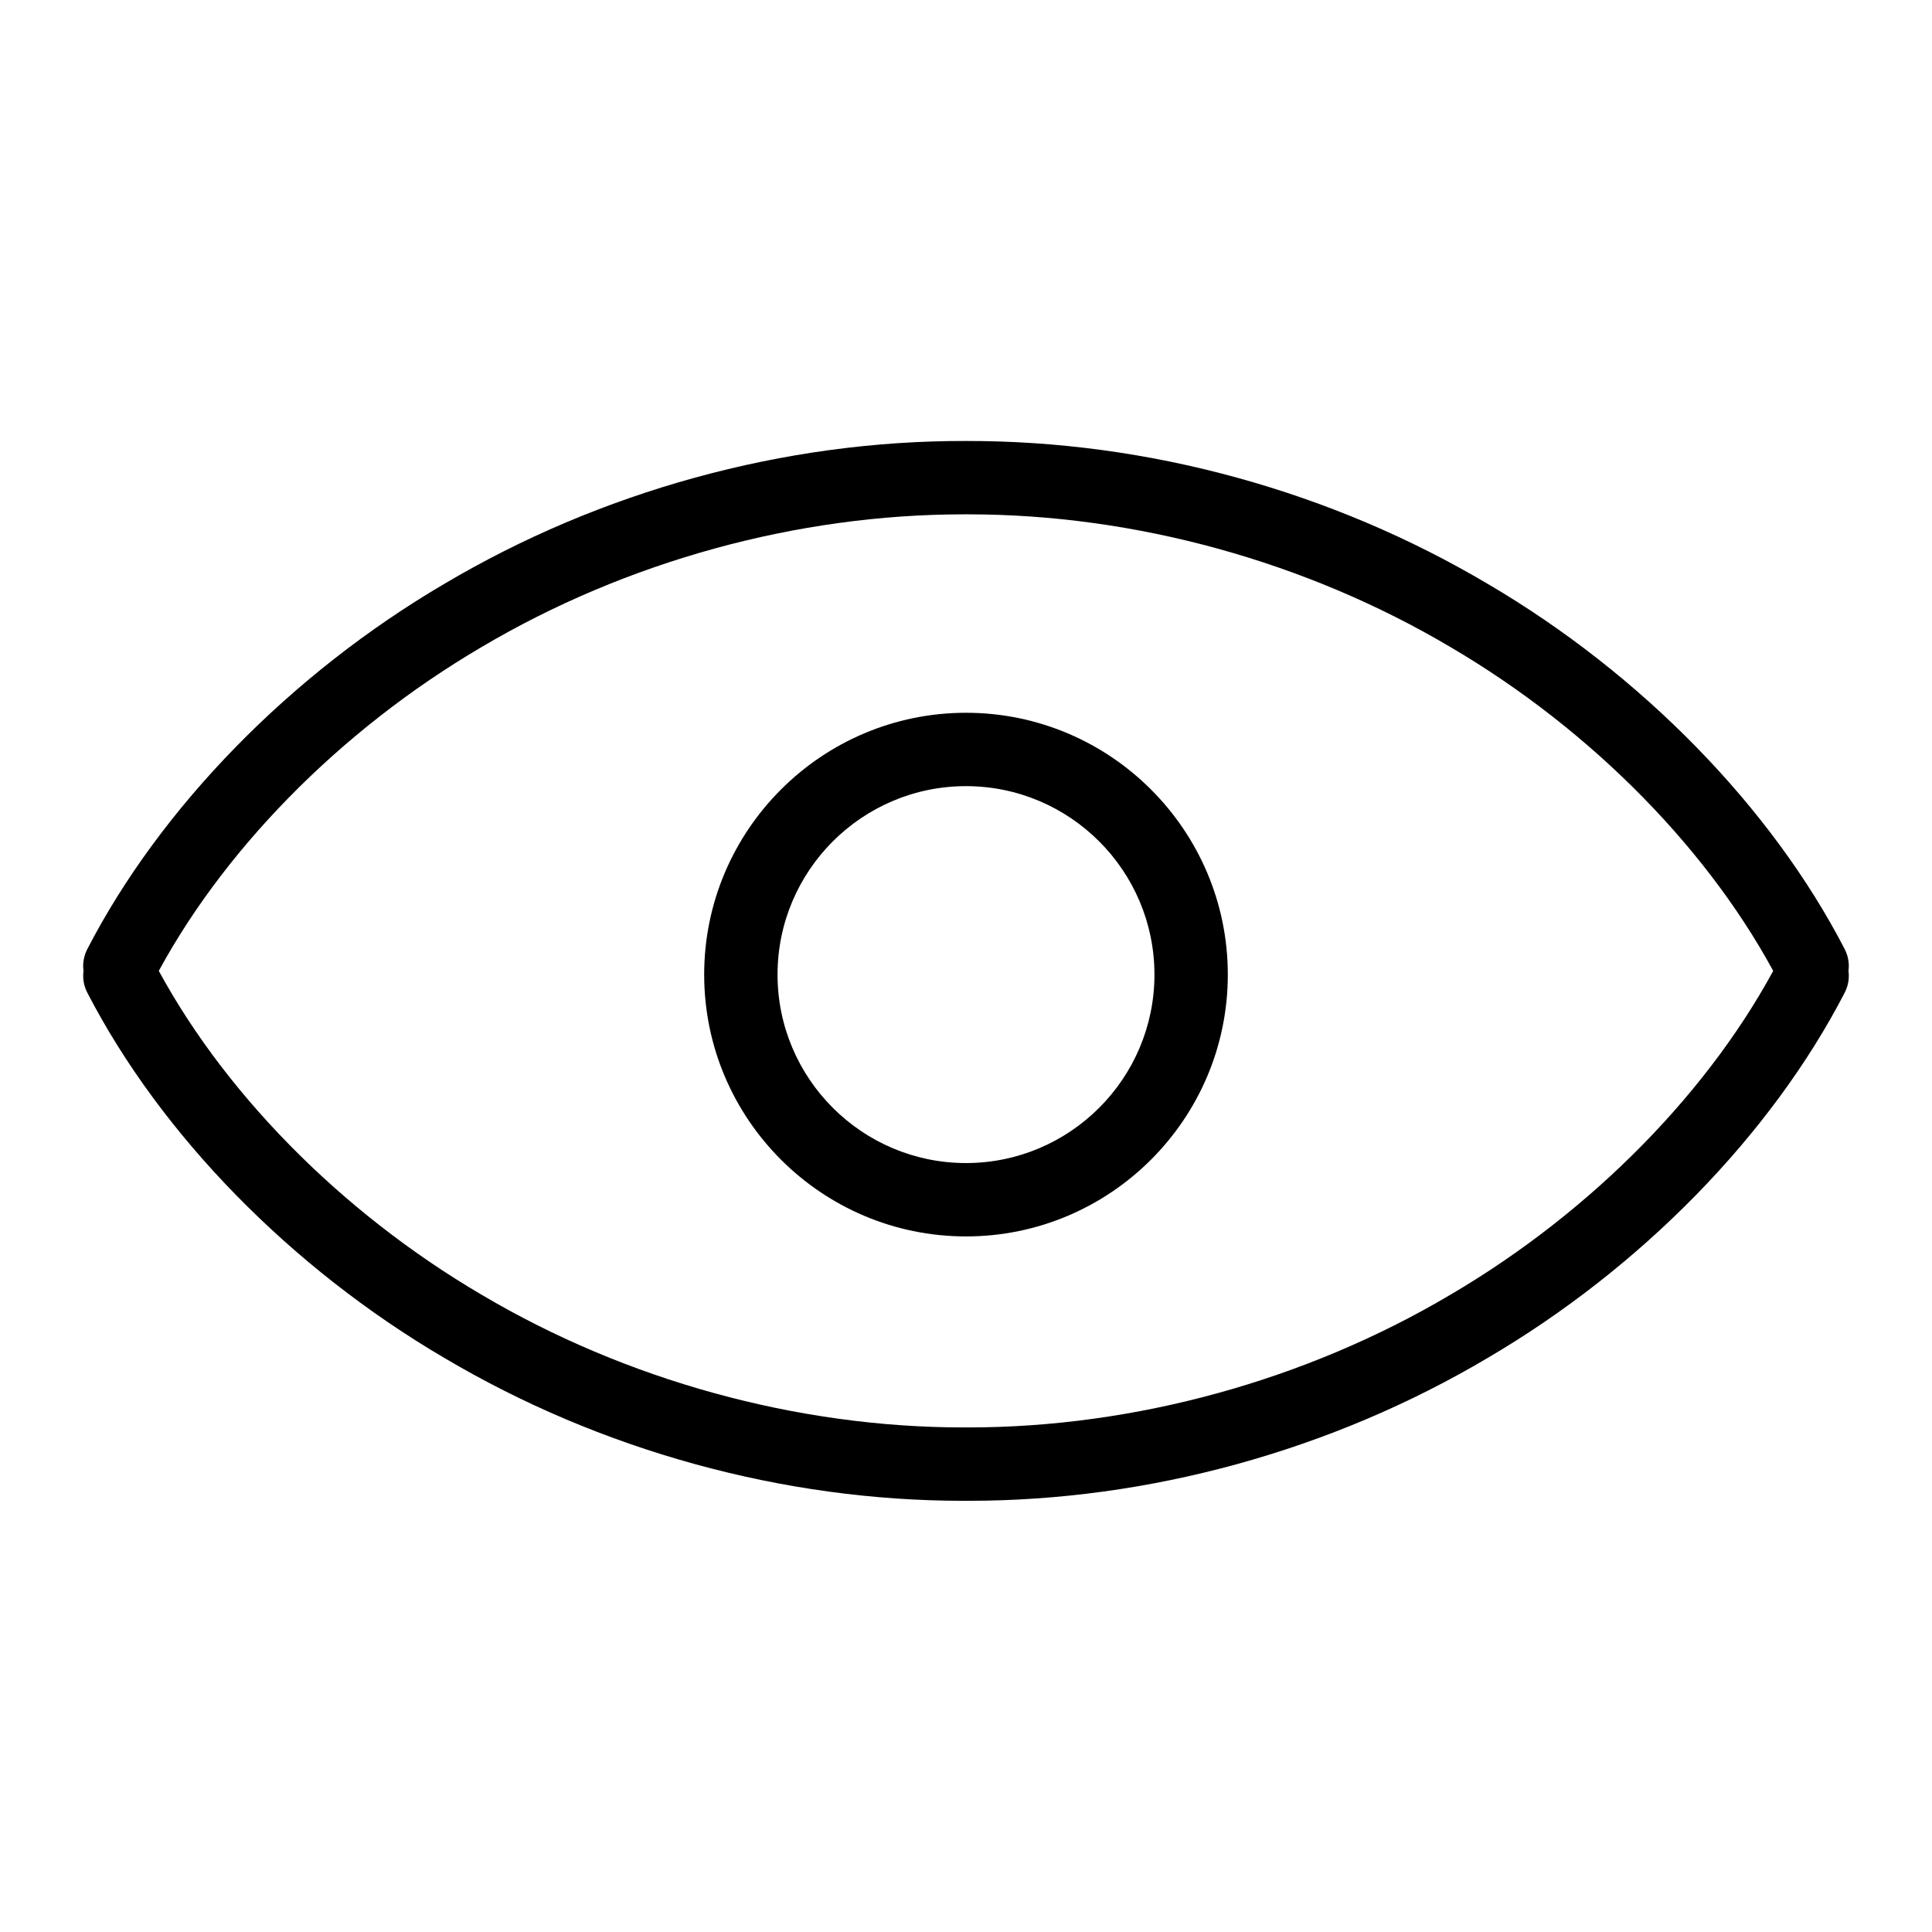 <svg xmlns="http://www.w3.org/2000/svg" xmlns:xlink="http://www.w3.org/1999/xlink" t="1650614663768" viewBox="0 0 1024 1024" version="1.1" p-id="8391" width="20" height="20" data-inject-url="https://open.ooofoo.com/themes/module/LY00012_1600/images/views.svg" class="svg inline-block v-middle" exec=",imgsrcsvgnotonloadSVGInject,"><defs><style type="text/css">@font-face { font-family: feedback-iconfont; src: url("//at.alicdn.com/t/font_1031158_u69w8yhxdu.woff2?t=1630033759944") format("woff2"), url("//at.alicdn.com/t/font_1031158_u69w8yhxdu.woff?t=1630033759944") format("woff"), url("//at.alicdn.com/t/font_1031158_u69w8yhxdu.ttf?t=1630033759944") format("truetype"); }
</style></defs><path d="M511.999 655.326c-76.518 0-138.77-62.251-138.77-138.769s62.252-138.77 138.77-138.77c76.517 0 138.769 62.252 138.769 138.77S588.516 655.326 511.999 655.326zM511.999 416.674c-55.076 0-99.884 44.808-99.884 99.884 0 55.075 44.808 99.883 99.884 99.883 55.075 0 99.883-44.808 99.883-99.883C611.882 461.481 567.075 416.674 511.999 416.674zM960.483 531.447c-7.04 0.001-13.835-3.835-17.29-10.522-35.64-68.974-99.196-133.828-174.37-177.932-76.657-45.42-167.37-70.383-255.618-70.383-0.774 0-1.545 0-2.318 0-88.348 0-179.052 24.959-255.64 70.341-75.248 44.147-138.804 109.002-174.443 177.974-4.929 9.54-16.656 13.279-26.199 8.348-9.539-4.929-13.277-16.658-8.348-26.199 38.922-75.326 107.897-145.898 189.24-193.621 41.175-24.398 85.846-43.335 132.702-56.245 47.356-13.047 95.716-19.605 143.847-19.484 48.006-0.076 96.396 6.437 143.751 19.484 46.856 12.91 91.528 31.847 132.775 56.287 81.27 47.68 150.245 118.252 189.167 193.578 4.929 9.539 1.192 21.269-8.348 26.199C966.539 530.747 963.488 531.447 960.483 531.447zM513.241 795.457c-0.86 0-1.716 0-2.576 0-47.579 0-95.532-6.554-142.466-19.486-46.856-12.909-91.528-31.846-132.774-56.287-81.27-47.681-150.245-118.253-189.167-193.578-4.929-9.539-1.192-21.269 8.348-26.199s21.268-1.192 26.199 8.348c35.64 68.974 99.195 133.828 174.37 177.932 76.657 45.42 167.37 70.382 255.618 70.382 0.773 0 1.545 0 2.318 0 88.348 0 179.051-24.959 255.639-70.339 75.247-44.148 138.803-109.003 174.444-177.975 4.93-9.54 16.658-13.274 26.2-8.348 9.539 4.929 13.277 16.659 8.347 26.199-38.923 75.327-107.898 145.899-189.241 193.621-41.174 24.398-85.846 43.335-132.702 56.244C608.868 788.902 560.908 795.456 513.241 795.457z" p-id="8392"></path></svg>